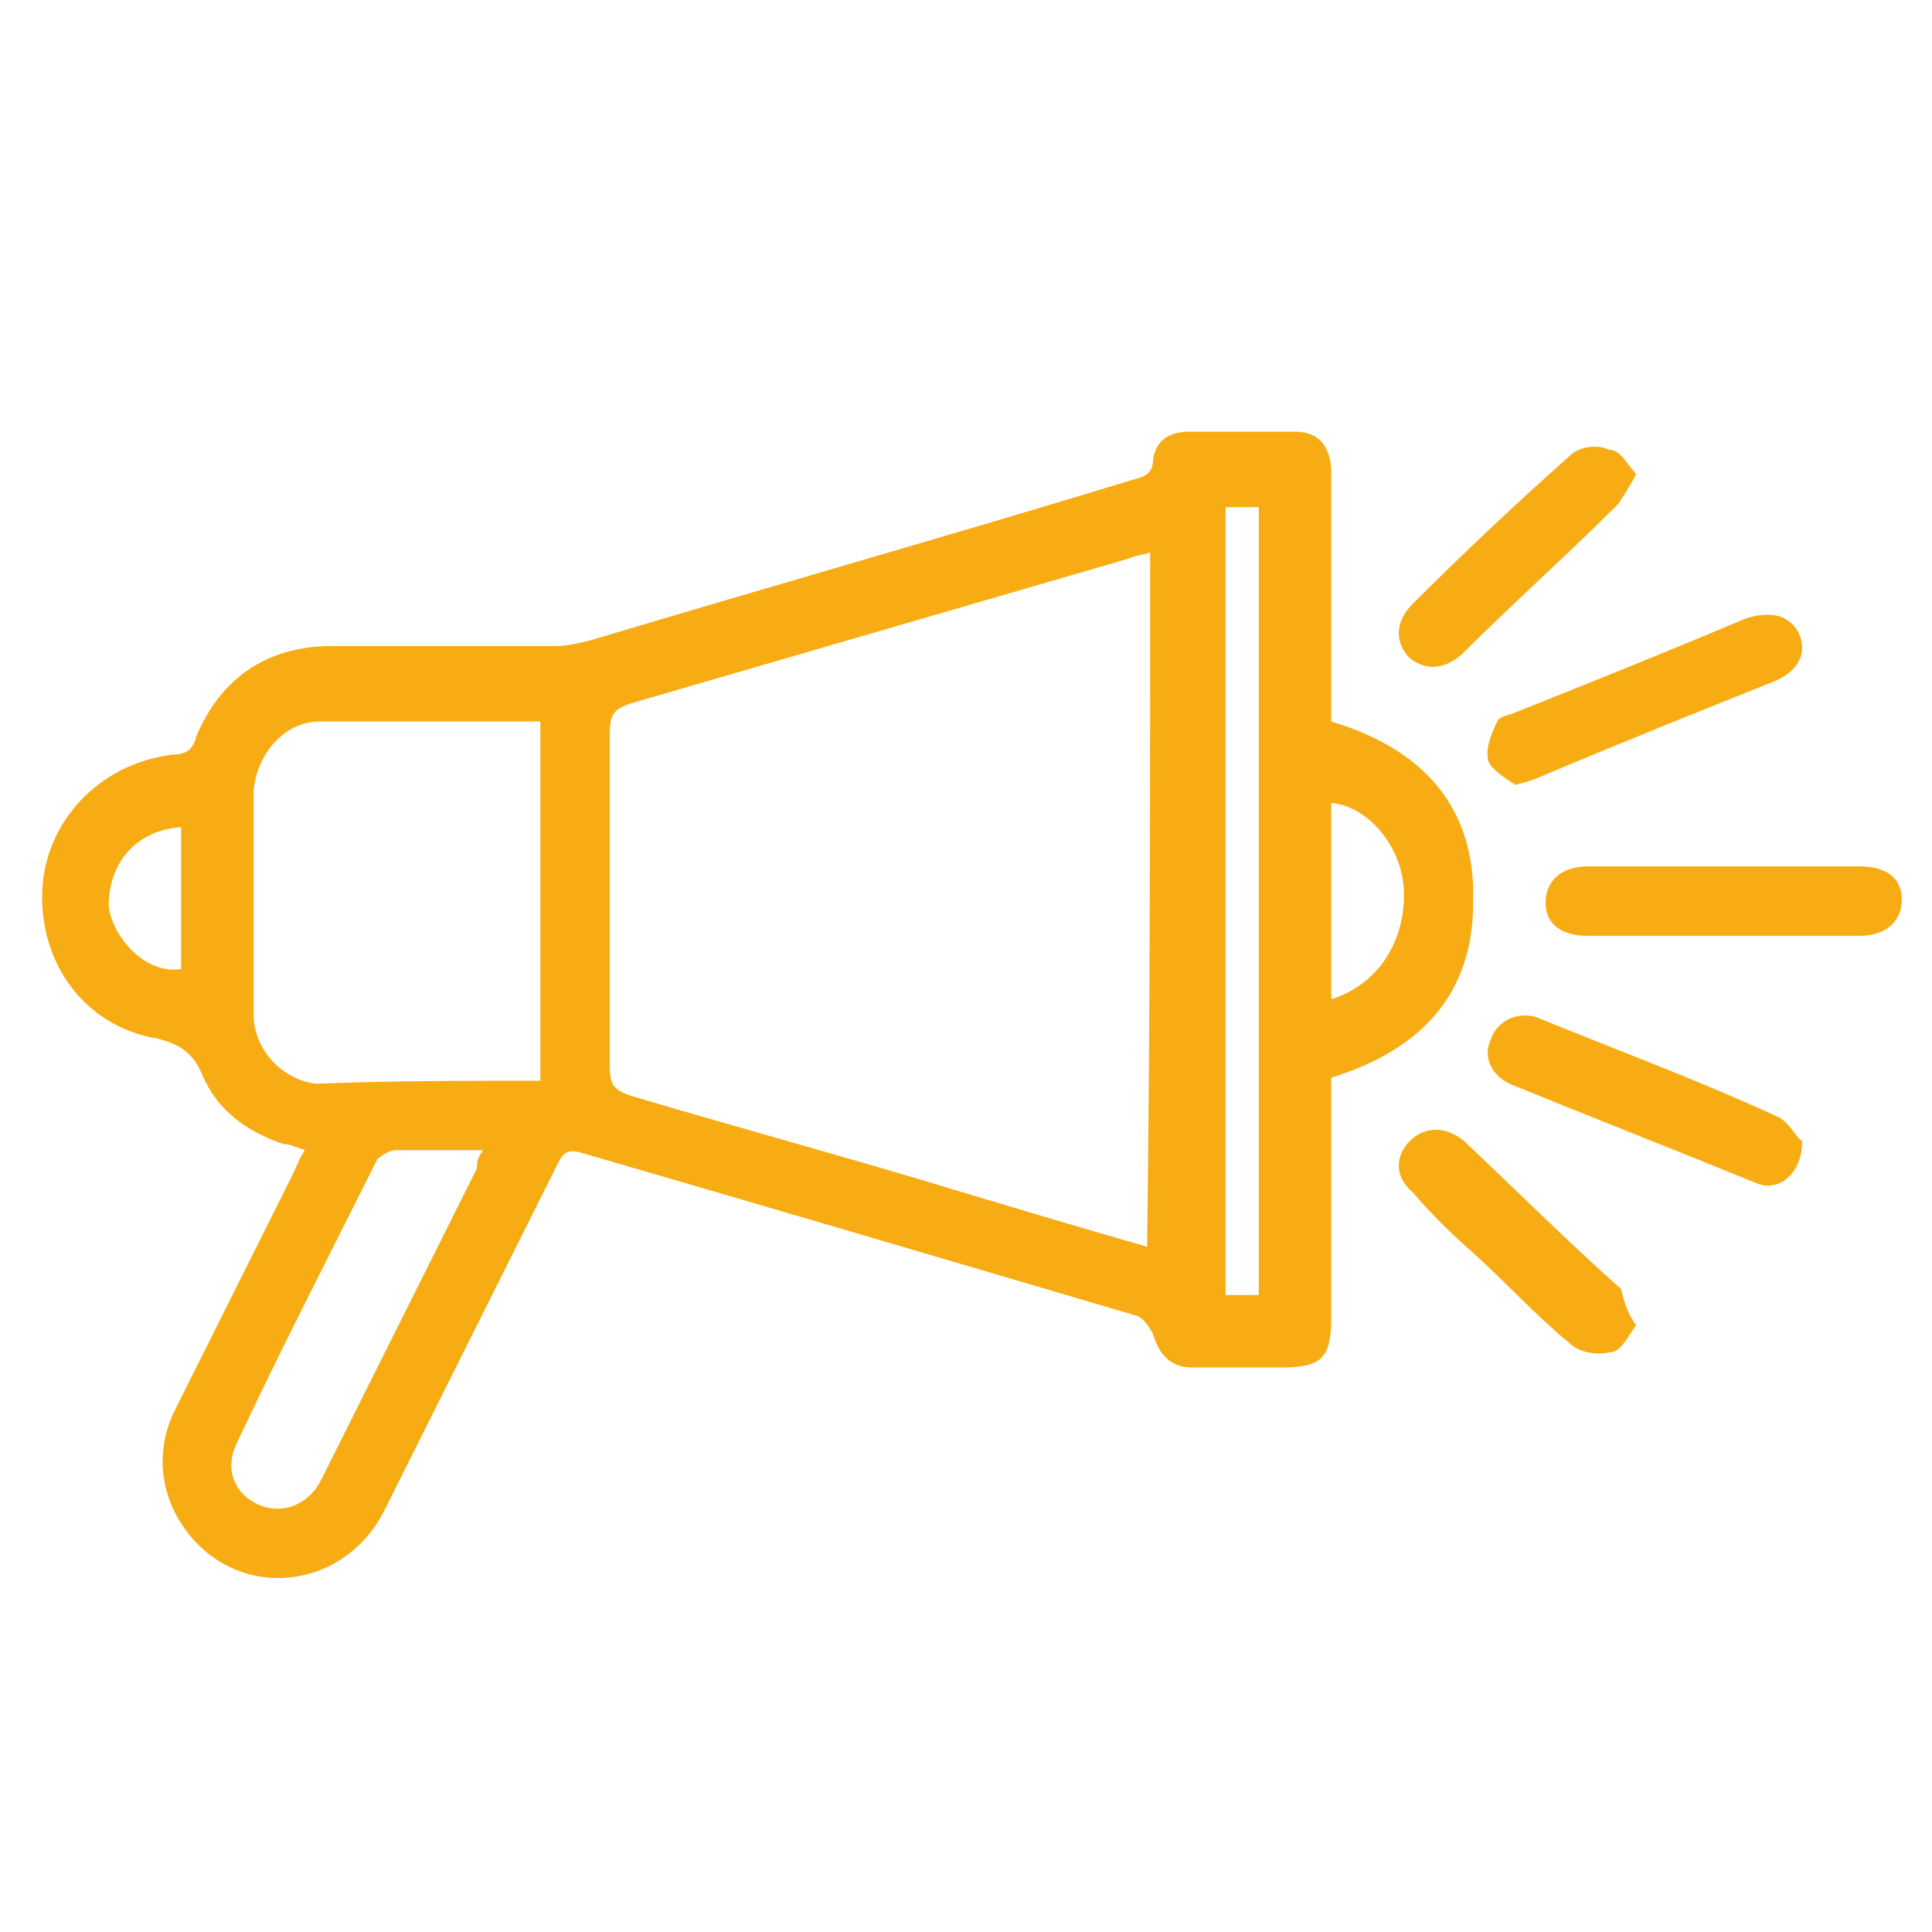 <?xml version="1.0" encoding="utf-8"?>
<!-- Generator: Adobe Illustrator 24.1.3, SVG Export Plug-In . SVG Version: 6.00 Build 0)  -->
<svg version="1.1" id="Livello_1" xmlns="http://www.w3.org/2000/svg" xmlns:xlink="http://www.w3.org/1999/xlink" x="0px" y="0px"
	 viewBox="0 0 64 64" style="enable-background:new 0 0 64 64;" xml:space="preserve">
<style type="text/css">
	.st0{fill:#F8AC13;}
</style>
<g>
	<path class="st0" d="M44.1,35.7c0,2.6,0,5.3,0,7.9c0,1.4-0.3,1.7-1.7,1.7c-1,0-1.9,0-2.9,0c-0.7,0-1.1-0.4-1.3-1.1
		c-0.1-0.2-0.3-0.5-0.5-0.6c-6.1-1.8-12.2-3.6-18.4-5.4c-0.6-0.2-0.7,0.1-0.9,0.5c-1.9,3.8-3.8,7.6-5.7,11.4c-1.2,2.3-4.1,2.9-6,1.2
		c-1.3-1.2-1.7-3-0.9-4.6c1.3-2.6,2.6-5.2,3.9-7.8c0.1-0.2,0.2-0.5,0.4-0.8c-0.3-0.1-0.5-0.2-0.7-0.2c-1.2-0.4-2.2-1.1-2.7-2.3
		c-0.3-0.7-0.7-1-1.5-1.2c-2.4-0.4-3.9-2.5-3.8-4.9c0.1-2.3,1.9-4.2,4.3-4.5c0.5,0,0.7-0.2,0.8-0.6c0.8-1.9,2.3-3,4.5-3
		c2.5,0,5,0,7.4,0c0.4,0,0.8-0.1,1.2-0.2c6-1.8,12-3.5,17.9-5.3c0.4-0.1,0.7-0.2,0.7-0.7c0.1-0.6,0.5-0.9,1.2-0.9c1.2,0,2.3,0,3.5,0
		c0.8,0,1.2,0.5,1.2,1.4c0,2.4,0,4.9,0,7.3c0,0.3,0,0.6,0,0.9c3,0.9,4.8,2.8,4.7,6C48.8,33,47,34.8,44.1,35.7z M38.1,18.3
		c-0.3,0.1-0.5,0.1-0.7,0.2c-5.5,1.6-11,3.2-16.5,4.8c-0.6,0.2-0.7,0.4-0.7,1c0,3.7,0,7.3,0,11c0,0.6,0.1,0.8,0.7,1
		c3.7,1.1,7.4,2.1,11,3.2c2,0.6,4,1.2,6.1,1.8C38.1,33.6,38.1,26,38.1,18.3z M17.9,35.8c0-4,0-7.9,0-11.9c-2.5,0-4.9,0-7.3,0
		c-1.2,0-2.1,1.1-2.2,2.3c0,2.5,0,4.9,0,7.4c0,1.2,1,2.2,2.1,2.3C13,35.8,15.4,35.8,17.9,35.8z M16,38.1c-1,0-2,0-2.9,0
		c-0.2,0-0.5,0.2-0.6,0.3c-1.6,3.2-3.2,6.3-4.7,9.5c-0.3,0.7-0.1,1.4,0.5,1.8c0.6,0.4,1.4,0.4,2-0.2c0.2-0.2,0.3-0.4,0.4-0.6
		c1.7-3.4,3.4-6.8,5.1-10.2C15.8,38.5,15.8,38.4,16,38.1z M41.7,42.9c0-8.8,0-17.4,0-26.1c-0.4,0-0.8,0-1.1,0c0,8.7,0,17.4,0,26.1
		C40.9,42.9,41.3,42.9,41.7,42.9z M44.1,33.1c1.6-0.5,2.5-2,2.4-3.7c-0.1-1.4-1.2-2.7-2.4-2.8C44.1,28.7,44.1,30.9,44.1,33.1z
		 M6,27.4c-1.5,0.1-2.4,1.2-2.4,2.6C3.7,31,4.8,32.3,6,32.1C6,30.6,6,29,6,27.4z"/>
	<path class="st0" d="M57.1,31c-1.5,0-3,0-4.5,0c-0.9,0-1.4-0.4-1.4-1.1c0-0.7,0.5-1.2,1.4-1.2c3,0,6,0,9,0c0.9,0,1.4,0.4,1.4,1.1
		c0,0.7-0.5,1.2-1.4,1.2C60.2,31,58.6,31,57.1,31z"/>
	<path class="st0" d="M50.2,26c-0.3-0.2-0.8-0.5-0.9-0.8c-0.1-0.4,0.1-0.9,0.3-1.3c0.1-0.2,0.4-0.2,0.6-0.3c2.5-1,5-2,7.6-3.1
		c0.9-0.3,1.5-0.1,1.8,0.5c0.3,0.7-0.1,1.3-0.9,1.6c-2.5,1-5,2-7.6,3.1C50.9,25.8,50.6,25.9,50.2,26z"/>
	<path class="st0" d="M59.7,37.8c0,1.1-0.8,1.7-1.5,1.4c-2.7-1.1-5.5-2.2-8.2-3.3c-0.6-0.3-0.9-0.9-0.6-1.5c0.2-0.6,0.9-0.9,1.5-0.7
		c2.7,1.1,5.4,2.1,8,3.3C59.3,37.2,59.5,37.7,59.7,37.8z"/>
	<path class="st0" d="M54.2,15.7c-0.2,0.4-0.4,0.7-0.6,1c-1.7,1.7-3.5,3.3-5.2,5c-0.6,0.5-1.2,0.5-1.7,0.1c-0.5-0.5-0.5-1.2,0.1-1.8
		c1.7-1.7,3.4-3.3,5.2-4.9c0.3-0.3,0.9-0.4,1.3-0.2C53.7,14.9,53.9,15.4,54.2,15.7z"/>
	<path class="st0" d="M54.2,43.9c-0.3,0.4-0.5,0.9-0.9,0.9c-0.4,0.1-1,0-1.3-0.3c-1.1-0.9-2.1-2-3.2-3c-0.7-0.6-1.4-1.3-2-2
		c-0.6-0.5-0.6-1.2-0.1-1.7c0.5-0.5,1.2-0.5,1.8,0c1.7,1.6,3.4,3.3,5.2,4.9C53.8,43.1,53.9,43.5,54.2,43.9z"/>
</g>
</svg>
